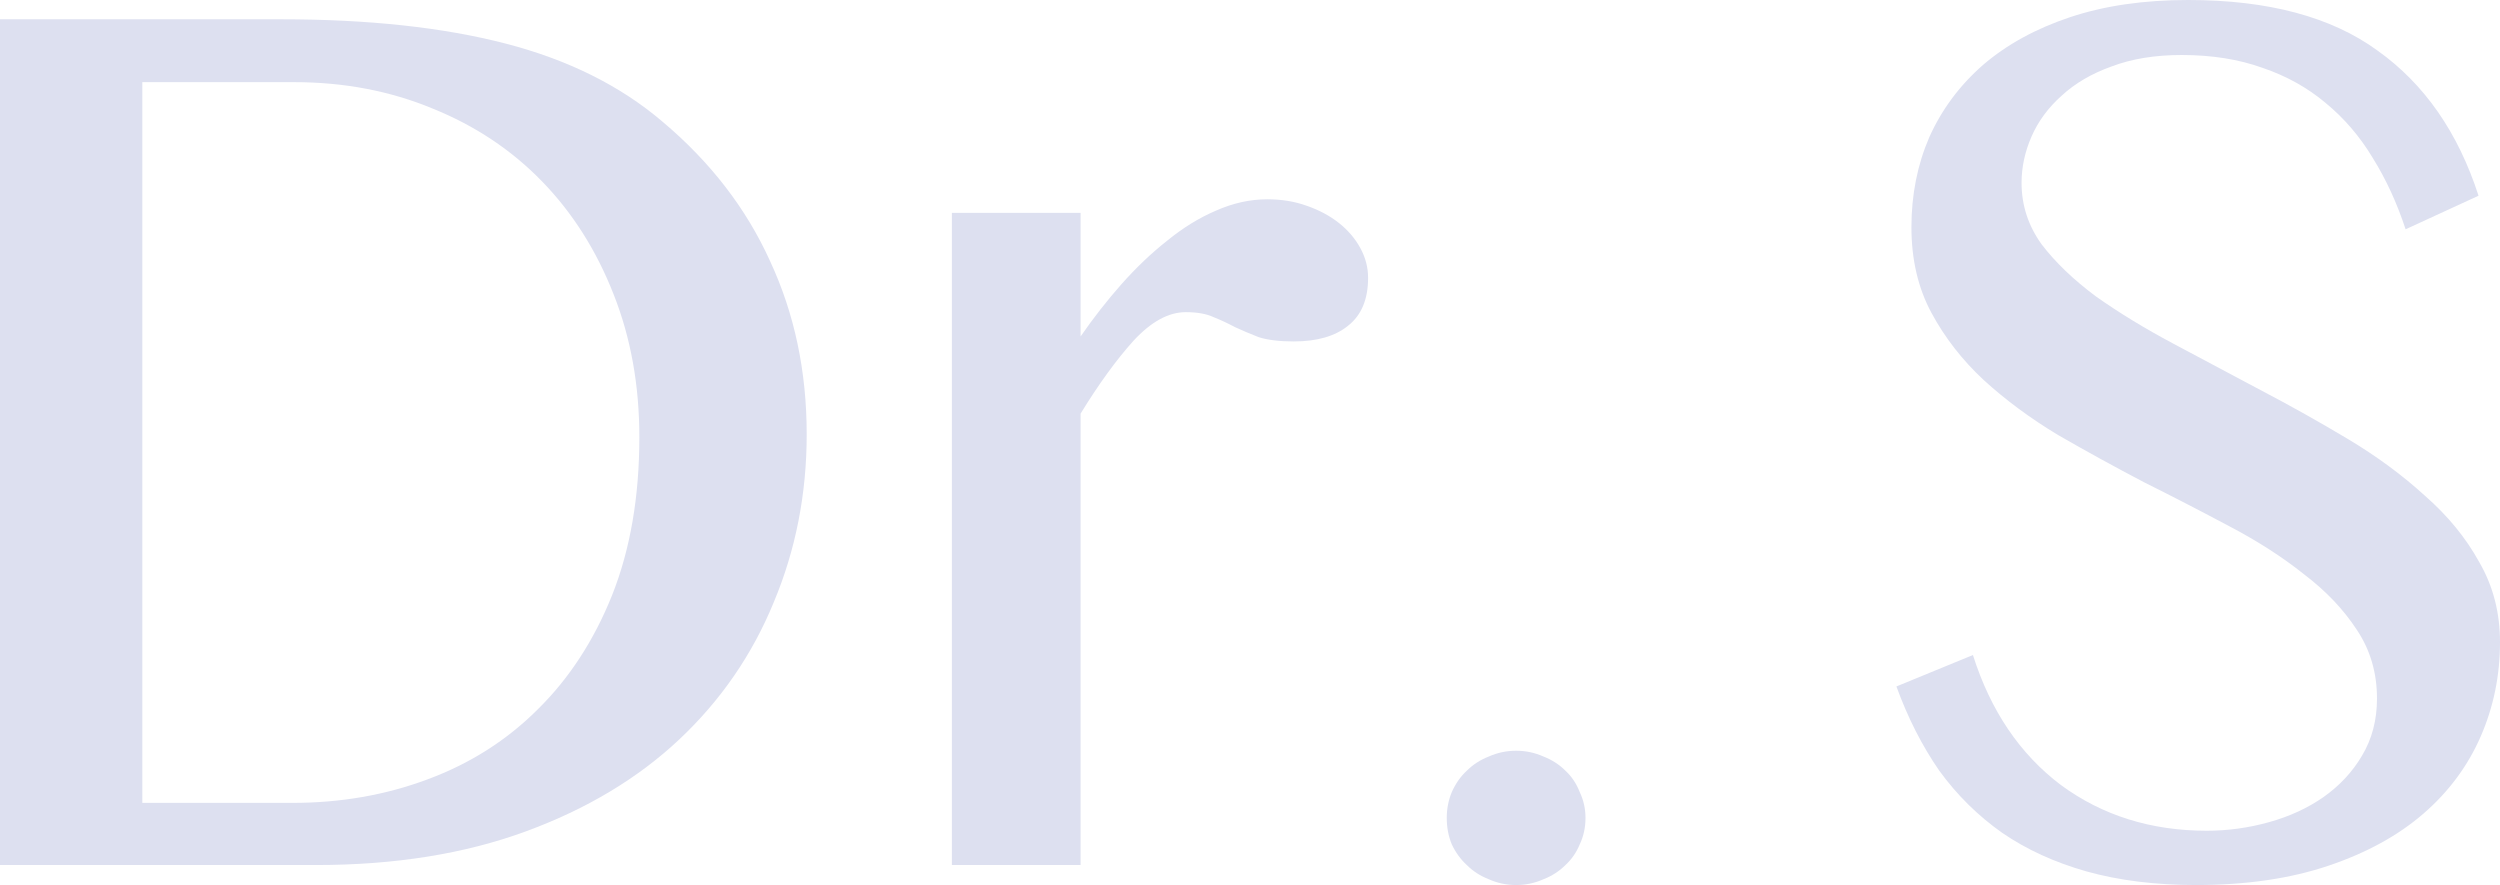 <svg xmlns="http://www.w3.org/2000/svg" fill="none" viewBox="0 0 1483 525" height="525" width="1483" class="name-svg">
      <path fill="#DDE0F0" d="M0 11.441H166.722C218.478 11.441 262.881 16.243 299.93 25.848C336.979 35.452 367.948 50.847 392.836 72.034C421.401 96.045 442.754 123.729 456.895 155.085C471.319 186.158 478.531 220.339 478.531 257.627C478.531 292.938 472.026 326.13 459.016 357.203C446.289 388.277 427.623 415.396 403.018 438.559C378.412 461.723 348.009 479.943 311.808 493.22C275.608 506.497 234.175 513.136 187.509 513.136H0V11.441ZM84.422 476.271H173.51C202.075 476.271 228.801 471.61 253.689 462.288C278.86 452.966 300.637 439.124 319.02 420.763C337.686 402.401 352.393 379.802 363.14 352.966C373.887 325.847 379.261 294.633 379.261 259.322C379.261 228.531 374.17 200.282 363.989 174.576C353.807 148.588 339.666 126.271 321.566 107.627C303.465 88.983 281.83 74.576 256.659 64.407C231.488 53.955 204.054 48.729 174.358 48.729H84.422V476.271Z"></path>
      <path fill="#DDE0F0" d="M564.649 126.271H641.01V199.576C648.646 188.559 656.707 178.249 665.191 168.644C673.959 158.757 683.009 150.141 692.342 142.797C701.675 135.169 711.291 129.237 721.19 125C731.371 120.48 741.553 118.22 751.734 118.22C760.219 118.22 767.996 119.492 775.067 122.034C782.42 124.576 788.784 127.966 794.157 132.203C799.531 136.441 803.773 141.384 806.884 147.034C809.995 152.684 811.551 158.616 811.551 164.83C811.551 177.542 807.591 187.006 799.672 193.22C792.036 199.435 781.289 202.542 767.431 202.542C758.946 202.542 752.017 201.695 746.643 200C741.553 198.023 736.886 196.045 732.644 194.068C728.402 191.808 724.159 189.83 719.917 188.136C715.675 186.158 710.16 185.169 703.372 185.169C693.191 185.169 682.868 190.819 672.403 202.119C662.222 213.418 651.758 227.825 641.01 245.339V513.136H564.649V126.271Z"></path>
      <path fill="#DDE0F0" d="M899.366 445.339C905.022 445.339 910.396 446.469 915.487 448.729C920.577 450.706 924.961 453.531 928.638 457.203C932.314 460.593 935.143 464.831 937.122 469.915C939.385 474.717 940.516 479.802 940.516 485.169C940.516 490.819 939.385 496.045 937.122 500.847C935.143 505.65 932.314 509.746 928.638 513.136C924.961 516.808 920.577 519.633 915.487 521.61C910.396 523.87 905.022 525 899.366 525C893.71 525 888.336 523.87 883.245 521.61C878.155 519.633 873.771 516.808 870.094 513.136C866.418 509.746 863.448 505.65 861.185 500.847C859.206 496.045 858.216 490.819 858.216 485.169C858.216 479.802 859.206 474.717 861.185 469.915C863.448 464.831 866.418 460.593 870.094 457.203C873.771 453.531 878.155 450.706 883.245 448.729C888.336 446.469 893.71 445.339 899.366 445.339Z"></path>
      <path fill="#DDE0F0" d="M1309.07 492.797C1321.51 492.797 1333.81 491.102 1345.97 487.712C1358.14 484.322 1368.88 479.379 1378.22 472.881C1387.83 466.102 1395.47 457.91 1401.12 448.305C1407.06 438.418 1410.03 427.119 1410.03 414.407C1410.03 399.153 1406.07 385.593 1398.15 373.729C1390.24 361.582 1379.77 350.565 1366.76 340.678C1354.03 330.508 1339.33 321.045 1322.64 312.288C1306.24 303.531 1289.27 294.774 1271.73 286.017C1254.48 276.977 1237.51 267.655 1220.83 258.051C1204.42 248.164 1189.72 237.288 1176.71 225.424C1163.98 213.559 1153.66 200.282 1145.74 185.593C1137.82 170.904 1133.86 153.955 1133.86 134.746C1133.86 115.537 1137.39 97.74 1144.47 81.356C1151.82 64.972 1162.42 50.706 1176.28 38.559C1190.42 26.412 1207.68 16.949 1228.04 10.169C1248.4 3.39 1271.73 0 1298.04 0C1345.55 0 1383.02 10.028 1410.46 30.085C1438.17 49.859 1458.11 78.531 1470.27 116.102L1427 136.017C1421.91 120.48 1415.41 106.356 1407.49 93.644C1399.85 80.932 1390.52 70.056 1379.49 61.017C1368.74 51.977 1356.3 45.056 1342.16 40.254C1328.02 35.169 1312.04 32.627 1294.22 32.627C1278.38 32.627 1264.52 34.887 1252.64 39.407C1240.77 43.644 1230.87 49.435 1222.95 56.78C1215.03 63.842 1209.09 71.893 1205.13 80.932C1201.17 89.972 1199.19 99.153 1199.19 108.475C1199.19 121.751 1203.15 133.898 1211.07 144.915C1219.27 155.65 1230.02 165.96 1243.31 175.847C1256.89 185.452 1272.16 194.774 1289.13 203.814C1306.1 212.853 1323.35 222.034 1340.88 231.356C1358.7 240.678 1376.09 250.424 1393.06 260.593C1410.03 270.763 1425.16 281.921 1438.46 294.068C1452.03 305.932 1462.78 319.068 1470.7 333.475C1478.9 347.599 1483 363.418 1483 380.932C1483 400.706 1479.18 419.35 1471.55 436.864C1463.91 454.378 1452.6 469.633 1437.61 482.627C1422.62 495.621 1403.81 505.932 1381.19 513.559C1358.56 521.186 1332.4 525 1302.7 525C1278.66 525 1257.03 522.316 1237.8 516.949C1218.85 511.582 1202.16 503.955 1187.74 494.068C1173.31 483.898 1160.87 471.61 1150.4 457.203C1140.22 442.514 1131.74 425.847 1124.95 407.203L1170.34 388.559C1180.81 421.61 1198.2 447.316 1222.52 465.678C1247.13 483.757 1275.98 492.797 1309.07 492.797Z"></path>
    </svg>